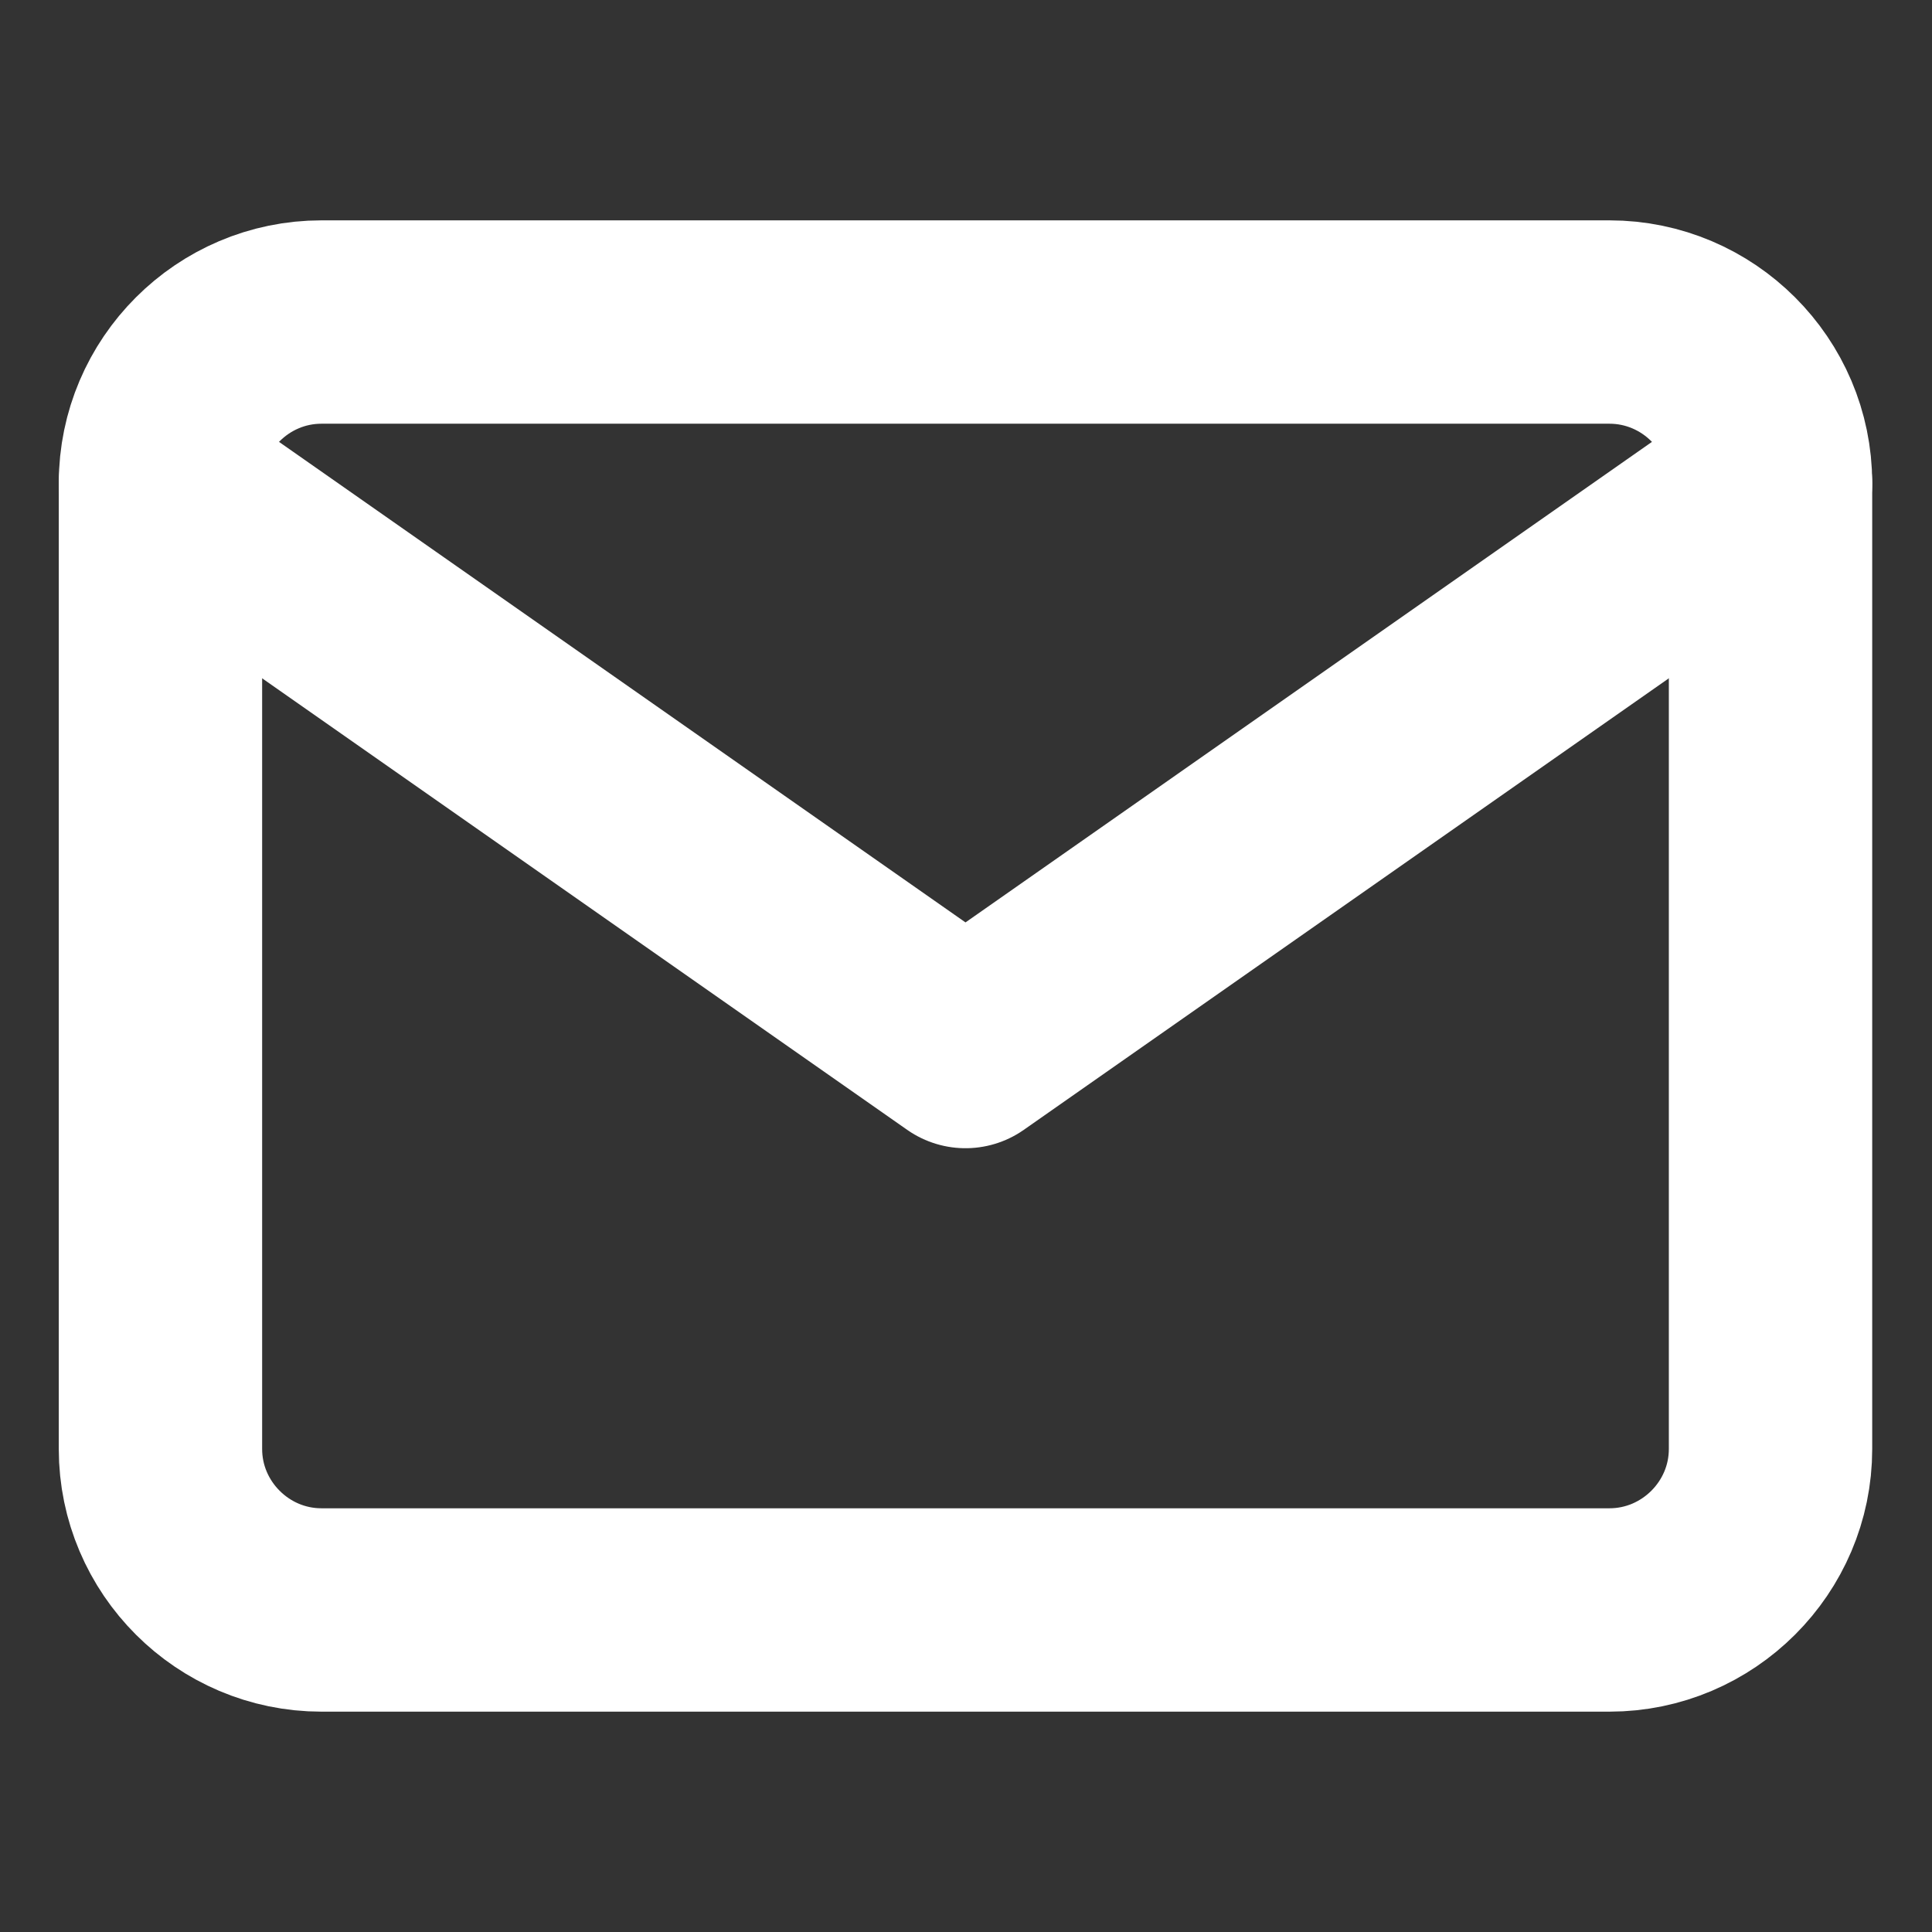 <svg width="19" height="19" viewBox="0 0 19 19" fill="none" xmlns="http://www.w3.org/2000/svg">
<rect x="0" y="0" width="19" height="19" fill="#333333" stroke="none"/>
<g clip-path="url(#clip0_11263_2797)">
<path d="M3.161 3.167H15.828C16.699 3.167 17.412 3.879 17.412 4.75V14.25C17.412 15.121 16.699 15.833 15.828 15.833H3.161C2.291 15.833 1.578 15.121 1.578 14.25V4.75C1.578 3.879 2.291 3.167 3.161 3.167Z" stroke="white" stroke-width="2" stroke-linecap="round" stroke-linejoin="round"/>
<path d="M17.412 4.75L9.495 10.292L1.578 4.75" stroke="white" stroke-width="2" stroke-linecap="round" stroke-linejoin="round"/>
</g>
<defs>
<clipPath id="clip0_11263_2797">
<rect width="19" height="19" fill="white" transform="translate(-0.005)"/>
</clipPath>
</defs>
</svg>
